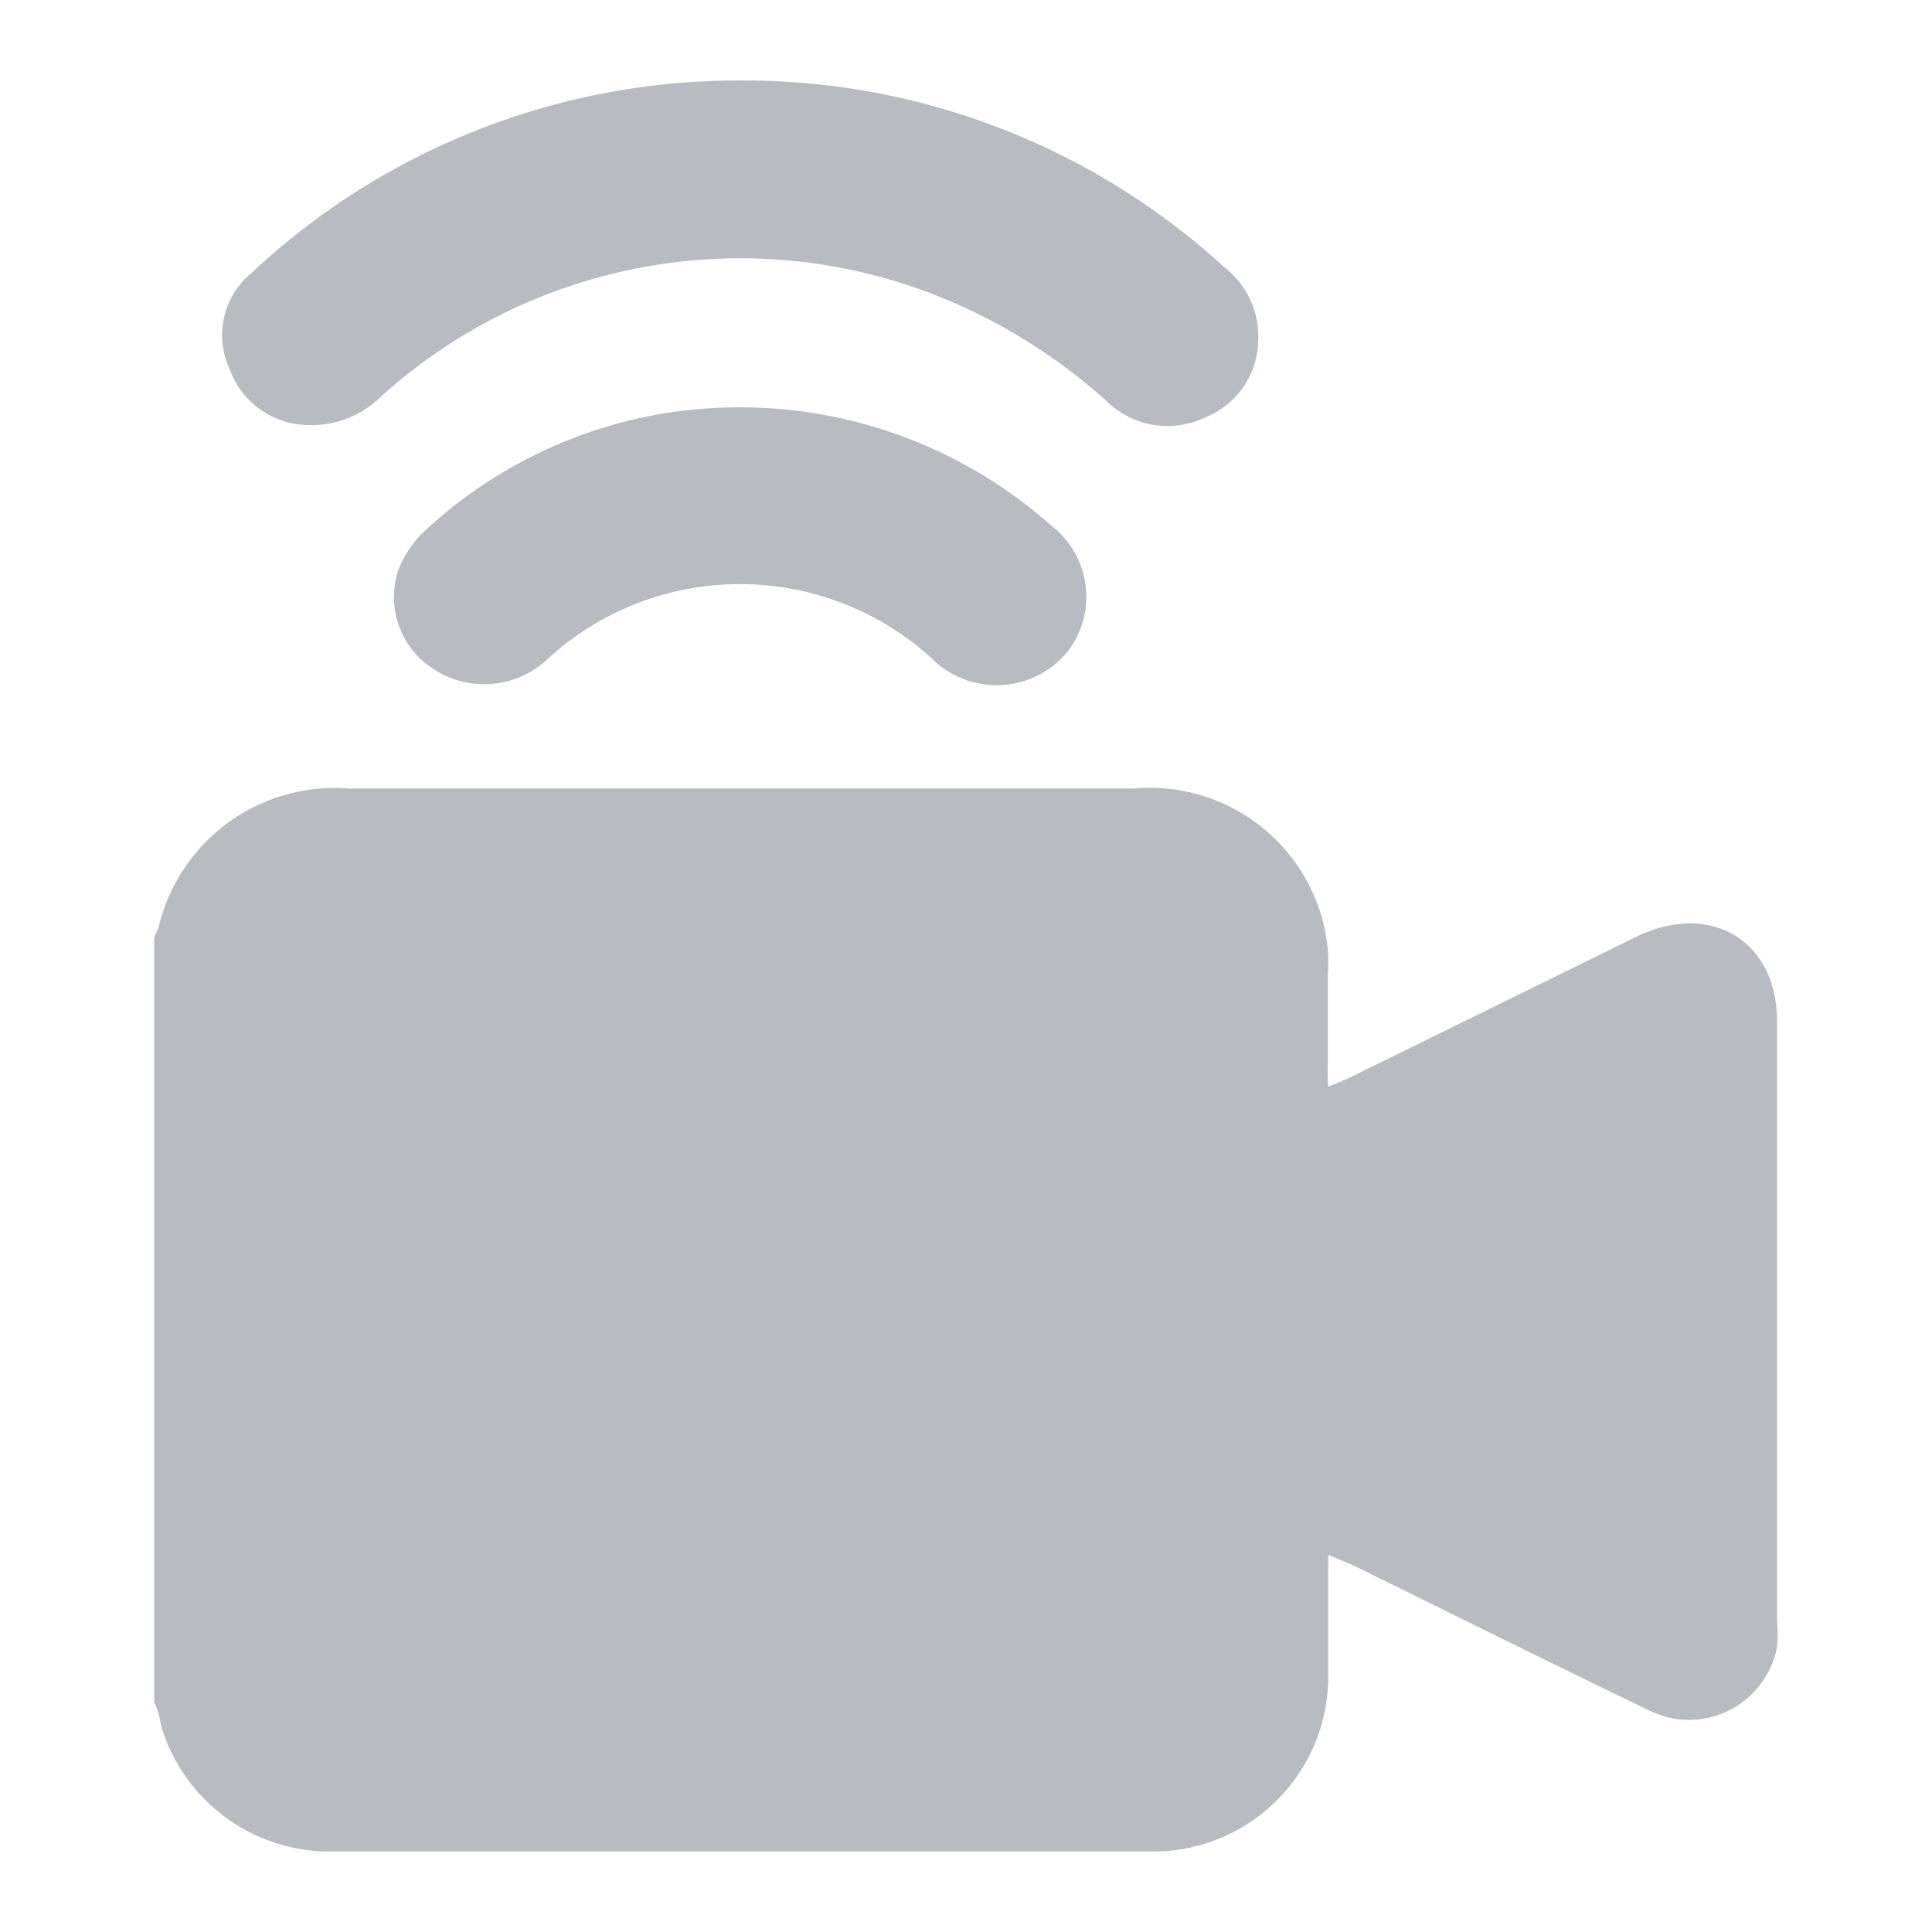 <svg id="live" xmlns="http://www.w3.org/2000/svg" viewBox="0 0 48 48"><title>live</title><path id="live-2" data-name="live" d="M3.83,42.29V23.34c0-.1.08-.2.11-.3a4.49,4.49,0,0,1,4.71-3.45H28.18a4.44,4.44,0,0,1,4.81,4,4.26,4.26,0,0,1,0,.62v2.16A5.81,5.81,0,0,0,33,27c.24-.1.42-.17.58-.25l7.08-3.48c1.84-.89,3.49.1,3.49,2.1v14.9a3.53,3.53,0,0,1,0,.65,2.23,2.23,0,0,1-2.61,1.77,2.61,2.61,0,0,1-.66-.24c-2.43-1.17-4.84-2.37-7.26-3.56L33,38.63v3.06A4.35,4.35,0,0,1,28.61,46H8.21A4.37,4.37,0,0,1,4,42.87,1.9,1.9,0,0,0,3.83,42.29Z" style="fill:#b8bbc2"/><path id="live-3" data-name="live" d="M18.42,2a17.66,17.66,0,0,1,12,4.64,2.17,2.17,0,0,1,.84,1.82,2.09,2.09,0,0,1-1.34,1.92,2.15,2.15,0,0,1-2.41-.4,14.13,14.13,0,0,0-3.44-2.29A13.31,13.31,0,0,0,9.48,9.84a2.46,2.46,0,0,1-1.85.72A2.1,2.1,0,0,1,5.7,9.16a2,2,0,0,1,.55-2.38A17.68,17.68,0,0,1,18.42,2Z" style="fill:#b8bbc2"/><path id="live-4" data-name="live" d="M18.38,10.12a11.63,11.63,0,0,1,7.74,2.94,2.23,2.23,0,0,1,.42,3.11l-.1.12a2.29,2.29,0,0,1-3.24.12l-.06-.06a7.07,7.07,0,0,0-9.51,0,2.29,2.29,0,0,1-2.83.29,2.11,2.11,0,0,1-.89-2.51,2.62,2.62,0,0,1,.71-1A11.44,11.44,0,0,1,18.38,10.12Z" style="fill:#b8bbc2"/></svg>